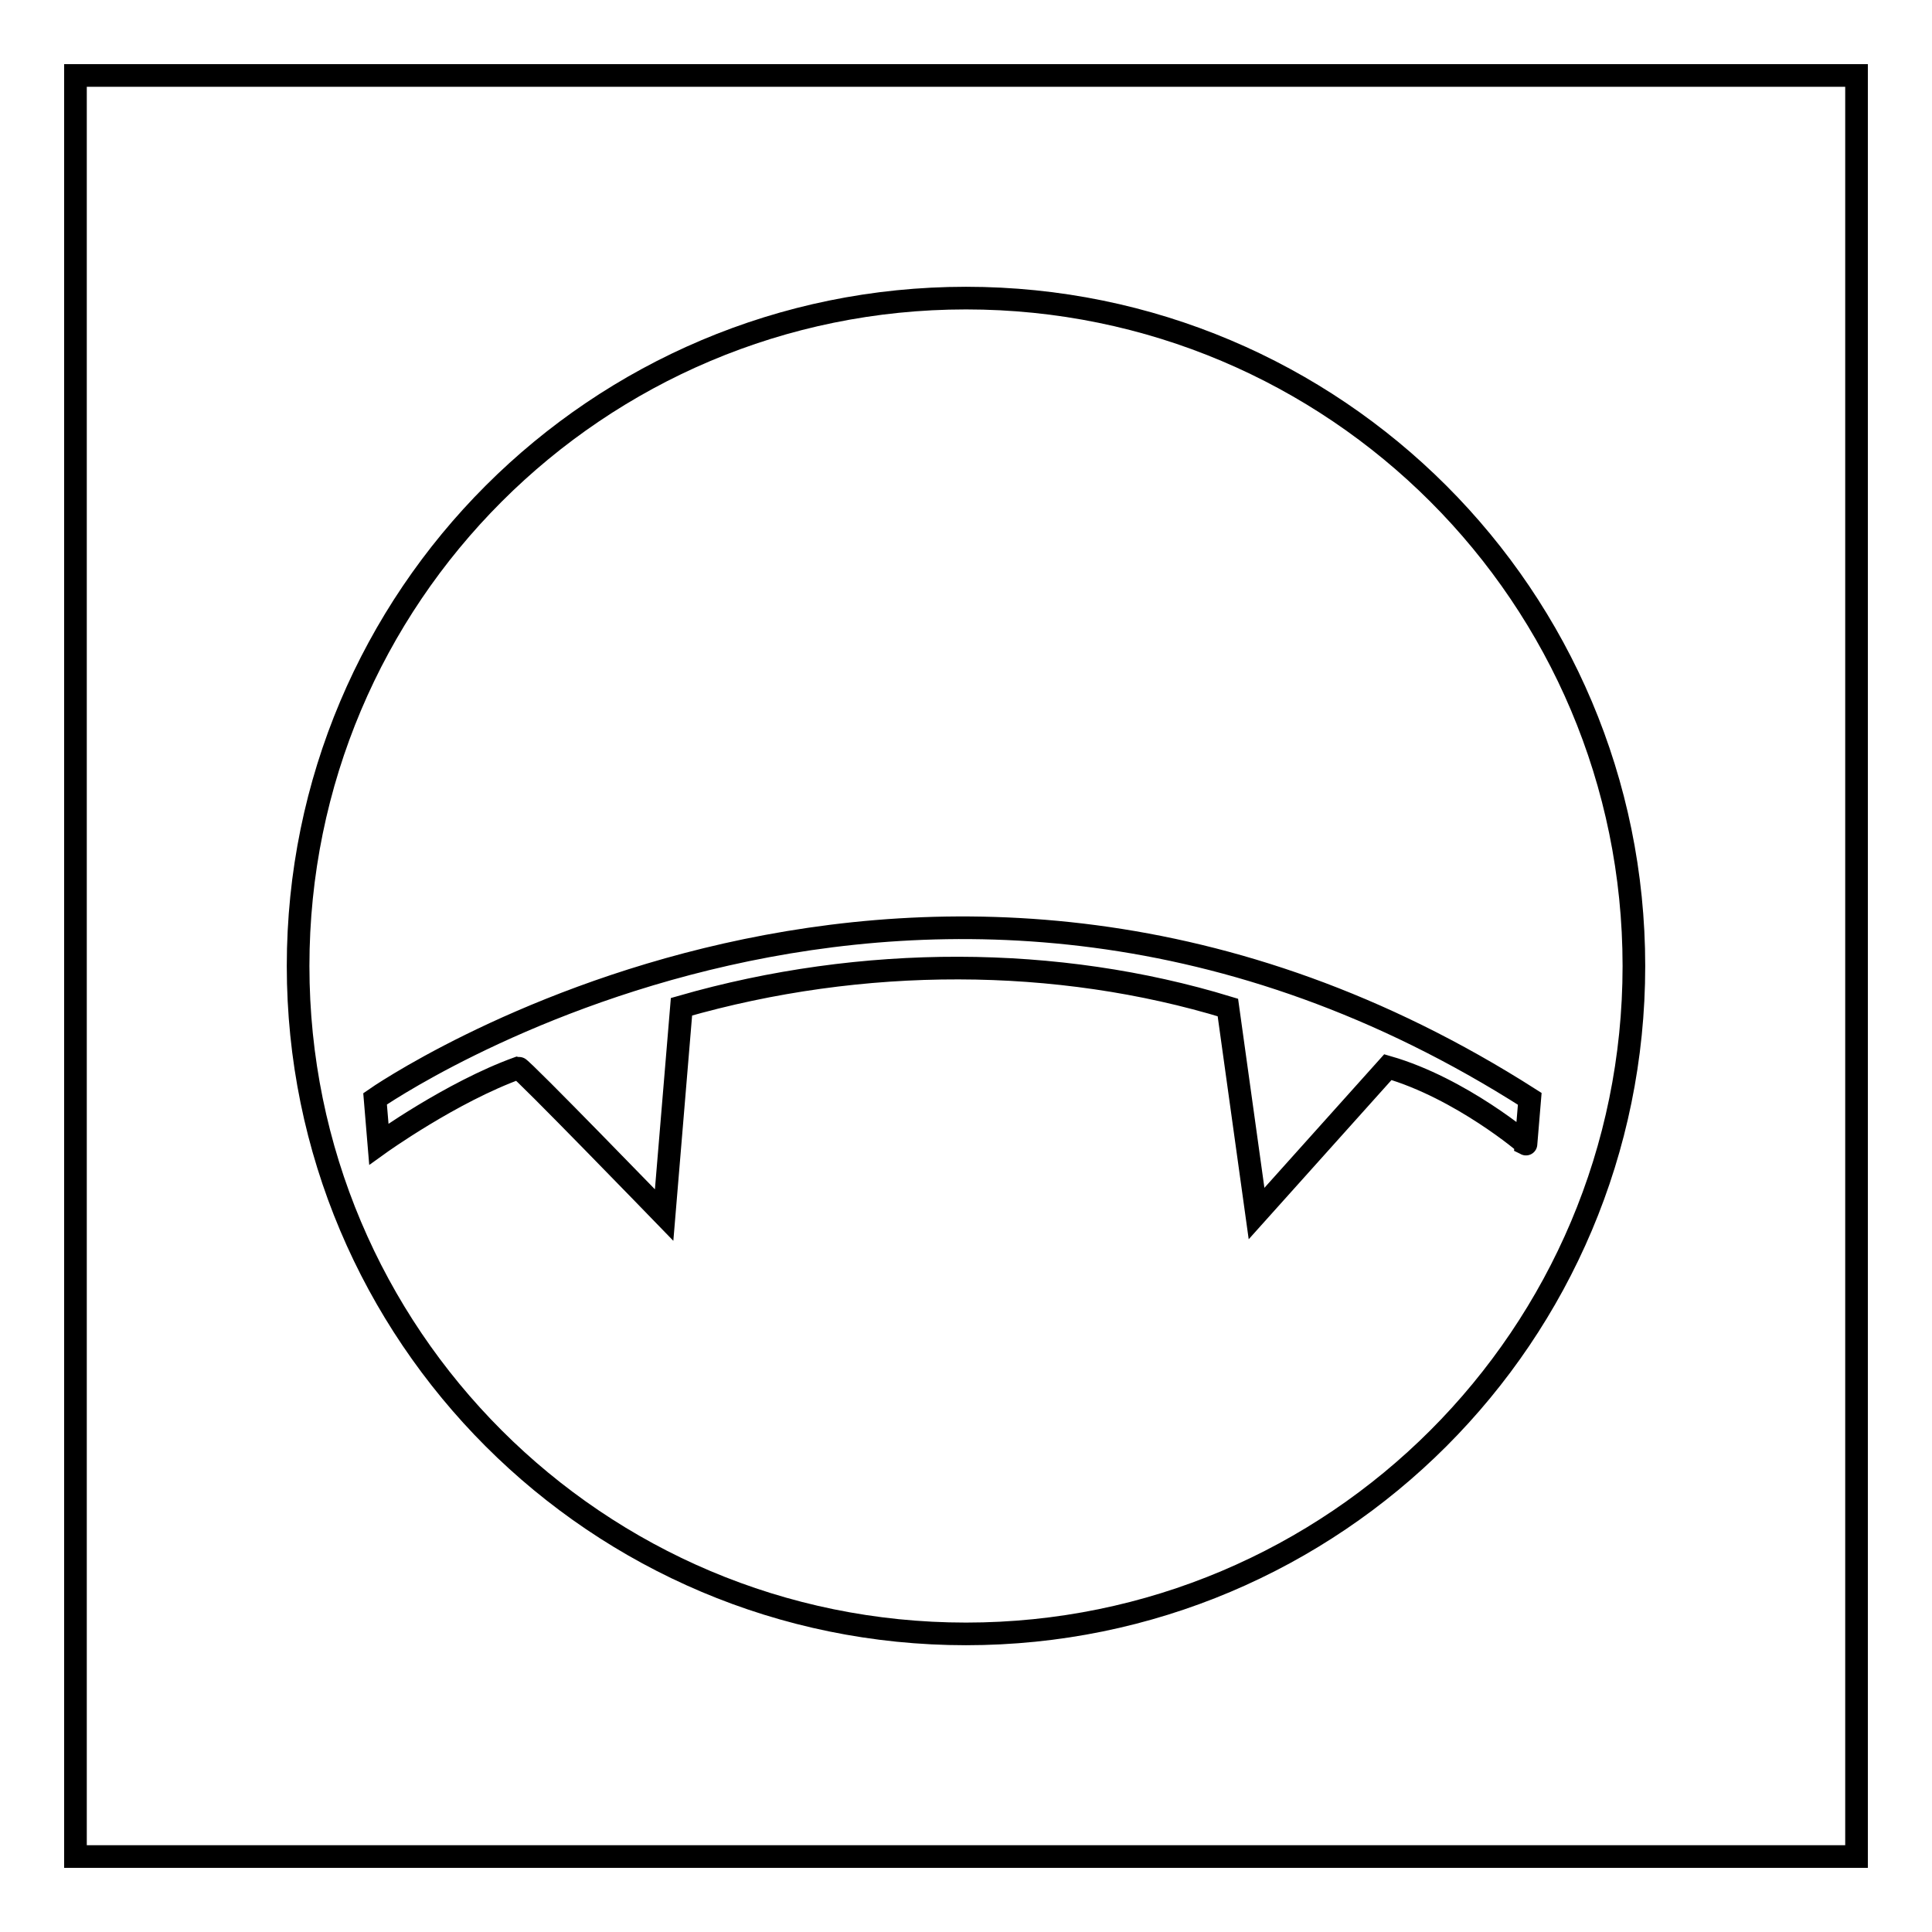 <?xml version="1.0" encoding="utf-8"?>
<!-- Svg Vector Icons : http://www.onlinewebfonts.com/icon -->
<!DOCTYPE svg PUBLIC "-//W3C//DTD SVG 1.1//EN" "http://www.w3.org/Graphics/SVG/1.1/DTD/svg11.dtd">
<svg version="1.1" xmlns="http://www.w3.org/2000/svg" xmlns:xlink="http://www.w3.org/1999/xlink" x="0px" y="0px" viewBox="0 0 256 256" enable-background="new 0 0 256 256" xml:space="preserve">
<g><g><path stroke-width="3" fill-opacity="0" stroke="#000000"  d="M10,10h236v236H10V10z"/><path stroke-width="3" fill-opacity="0" stroke="#000000"  d="M128,39.5c-48.9,0-88.5,39.6-88.5,88.5c0,48.9,39.6,88.5,88.5,88.5c48.9,0,88.5-39.6,88.5-88.5C216.5,79.1,176.9,39.5,128,39.5z M183.9,141.4l-17.4,19.4l-3.8-27.3c-22.6-6.9-48.4-7-72.4-0.1L88,161c0,0-18.9-19.5-19.3-19.5c-8.9,3.2-18.5,10.1-18.5,10.1l-0.5-6c0,0,73.1-51,153,0l-0.5,6C202.4,151.7,193.6,144.2,183.9,141.4L183.9,141.4z"/></g></g>
</svg>